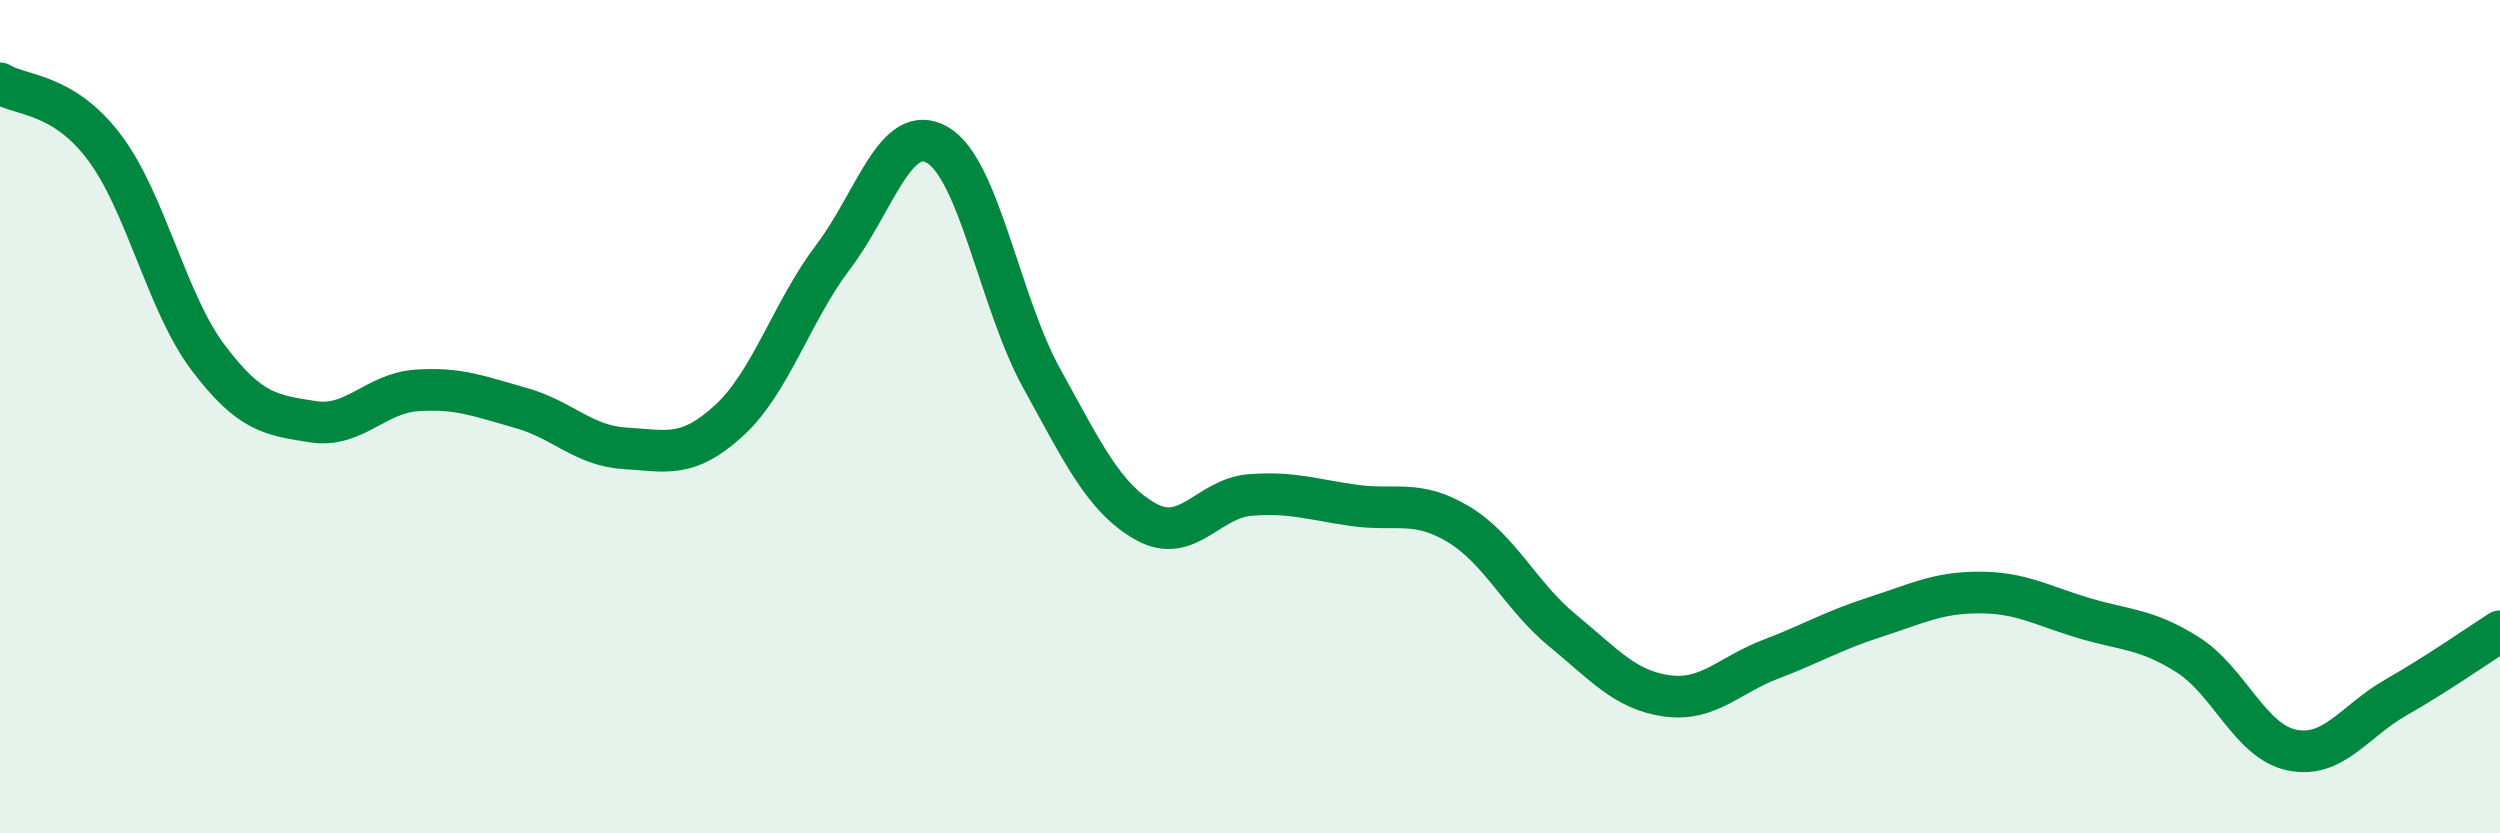 
    <svg width="60" height="20" viewBox="0 0 60 20" xmlns="http://www.w3.org/2000/svg">
      <path
        d="M 0,2 C 0.5,2.31 1.5,2.21 2.5,3.53 C 3.5,4.85 4,7.27 5,8.59 C 6,9.91 6.5,9.96 7.5,10.12 C 8.5,10.28 9,9.44 10,9.37 C 11,9.3 11.5,9.51 12.5,9.79 C 13.5,10.07 14,10.7 15,10.76 C 16,10.82 16.5,11.01 17.5,10.09 C 18.5,9.17 19,7.48 20,6.16 C 21,4.84 21.5,2.9 22.5,3.48 C 23.5,4.06 24,7.27 25,9.08 C 26,10.89 26.5,11.96 27.5,12.52 C 28.5,13.08 29,11.96 30,11.88 C 31,11.8 31.5,11.99 32.5,12.13 C 33.5,12.27 34,11.98 35,12.58 C 36,13.18 36.5,14.31 37.5,15.13 C 38.5,15.95 39,16.56 40,16.7 C 41,16.84 41.5,16.2 42.5,15.82 C 43.5,15.44 44,15.13 45,14.81 C 46,14.49 46.5,14.22 47.5,14.22 C 48.5,14.22 49,14.53 50,14.83 C 51,15.13 51.5,15.08 52.5,15.71 C 53.5,16.34 54,17.79 55,18 C 56,18.21 56.5,17.31 57.5,16.74 C 58.5,16.17 59.5,15.47 60,15.15L60 20L0 20Z"
        fill="#008740"
        opacity="0.1"
        stroke-linecap="round"
        stroke-linejoin="round"
      />
      <path
        d="M 0,2 C 0.5,2.31 1.5,2.21 2.5,3.53 C 3.5,4.85 4,7.27 5,8.59 C 6,9.91 6.5,9.96 7.5,10.12 C 8.5,10.28 9,9.44 10,9.37 C 11,9.3 11.5,9.51 12.5,9.79 C 13.5,10.07 14,10.7 15,10.76 C 16,10.82 16.5,11.01 17.5,10.09 C 18.5,9.17 19,7.48 20,6.16 C 21,4.84 21.5,2.9 22.5,3.48 C 23.5,4.06 24,7.27 25,9.08 C 26,10.89 26.5,11.96 27.5,12.52 C 28.5,13.08 29,11.96 30,11.88 C 31,11.8 31.5,11.99 32.5,12.13 C 33.5,12.27 34,11.98 35,12.58 C 36,13.18 36.5,14.31 37.5,15.13 C 38.5,15.95 39,16.56 40,16.7 C 41,16.84 41.5,16.2 42.5,15.82 C 43.5,15.44 44,15.13 45,14.81 C 46,14.49 46.5,14.22 47.5,14.22 C 48.5,14.22 49,14.53 50,14.83 C 51,15.13 51.5,15.08 52.5,15.71 C 53.5,16.34 54,17.79 55,18 C 56,18.21 56.5,17.31 57.5,16.74 C 58.5,16.17 59.5,15.47 60,15.15"
        stroke="#008740"
        stroke-width="1"
        fill="none"
        stroke-linecap="round"
        stroke-linejoin="round"
      />
    </svg>
  